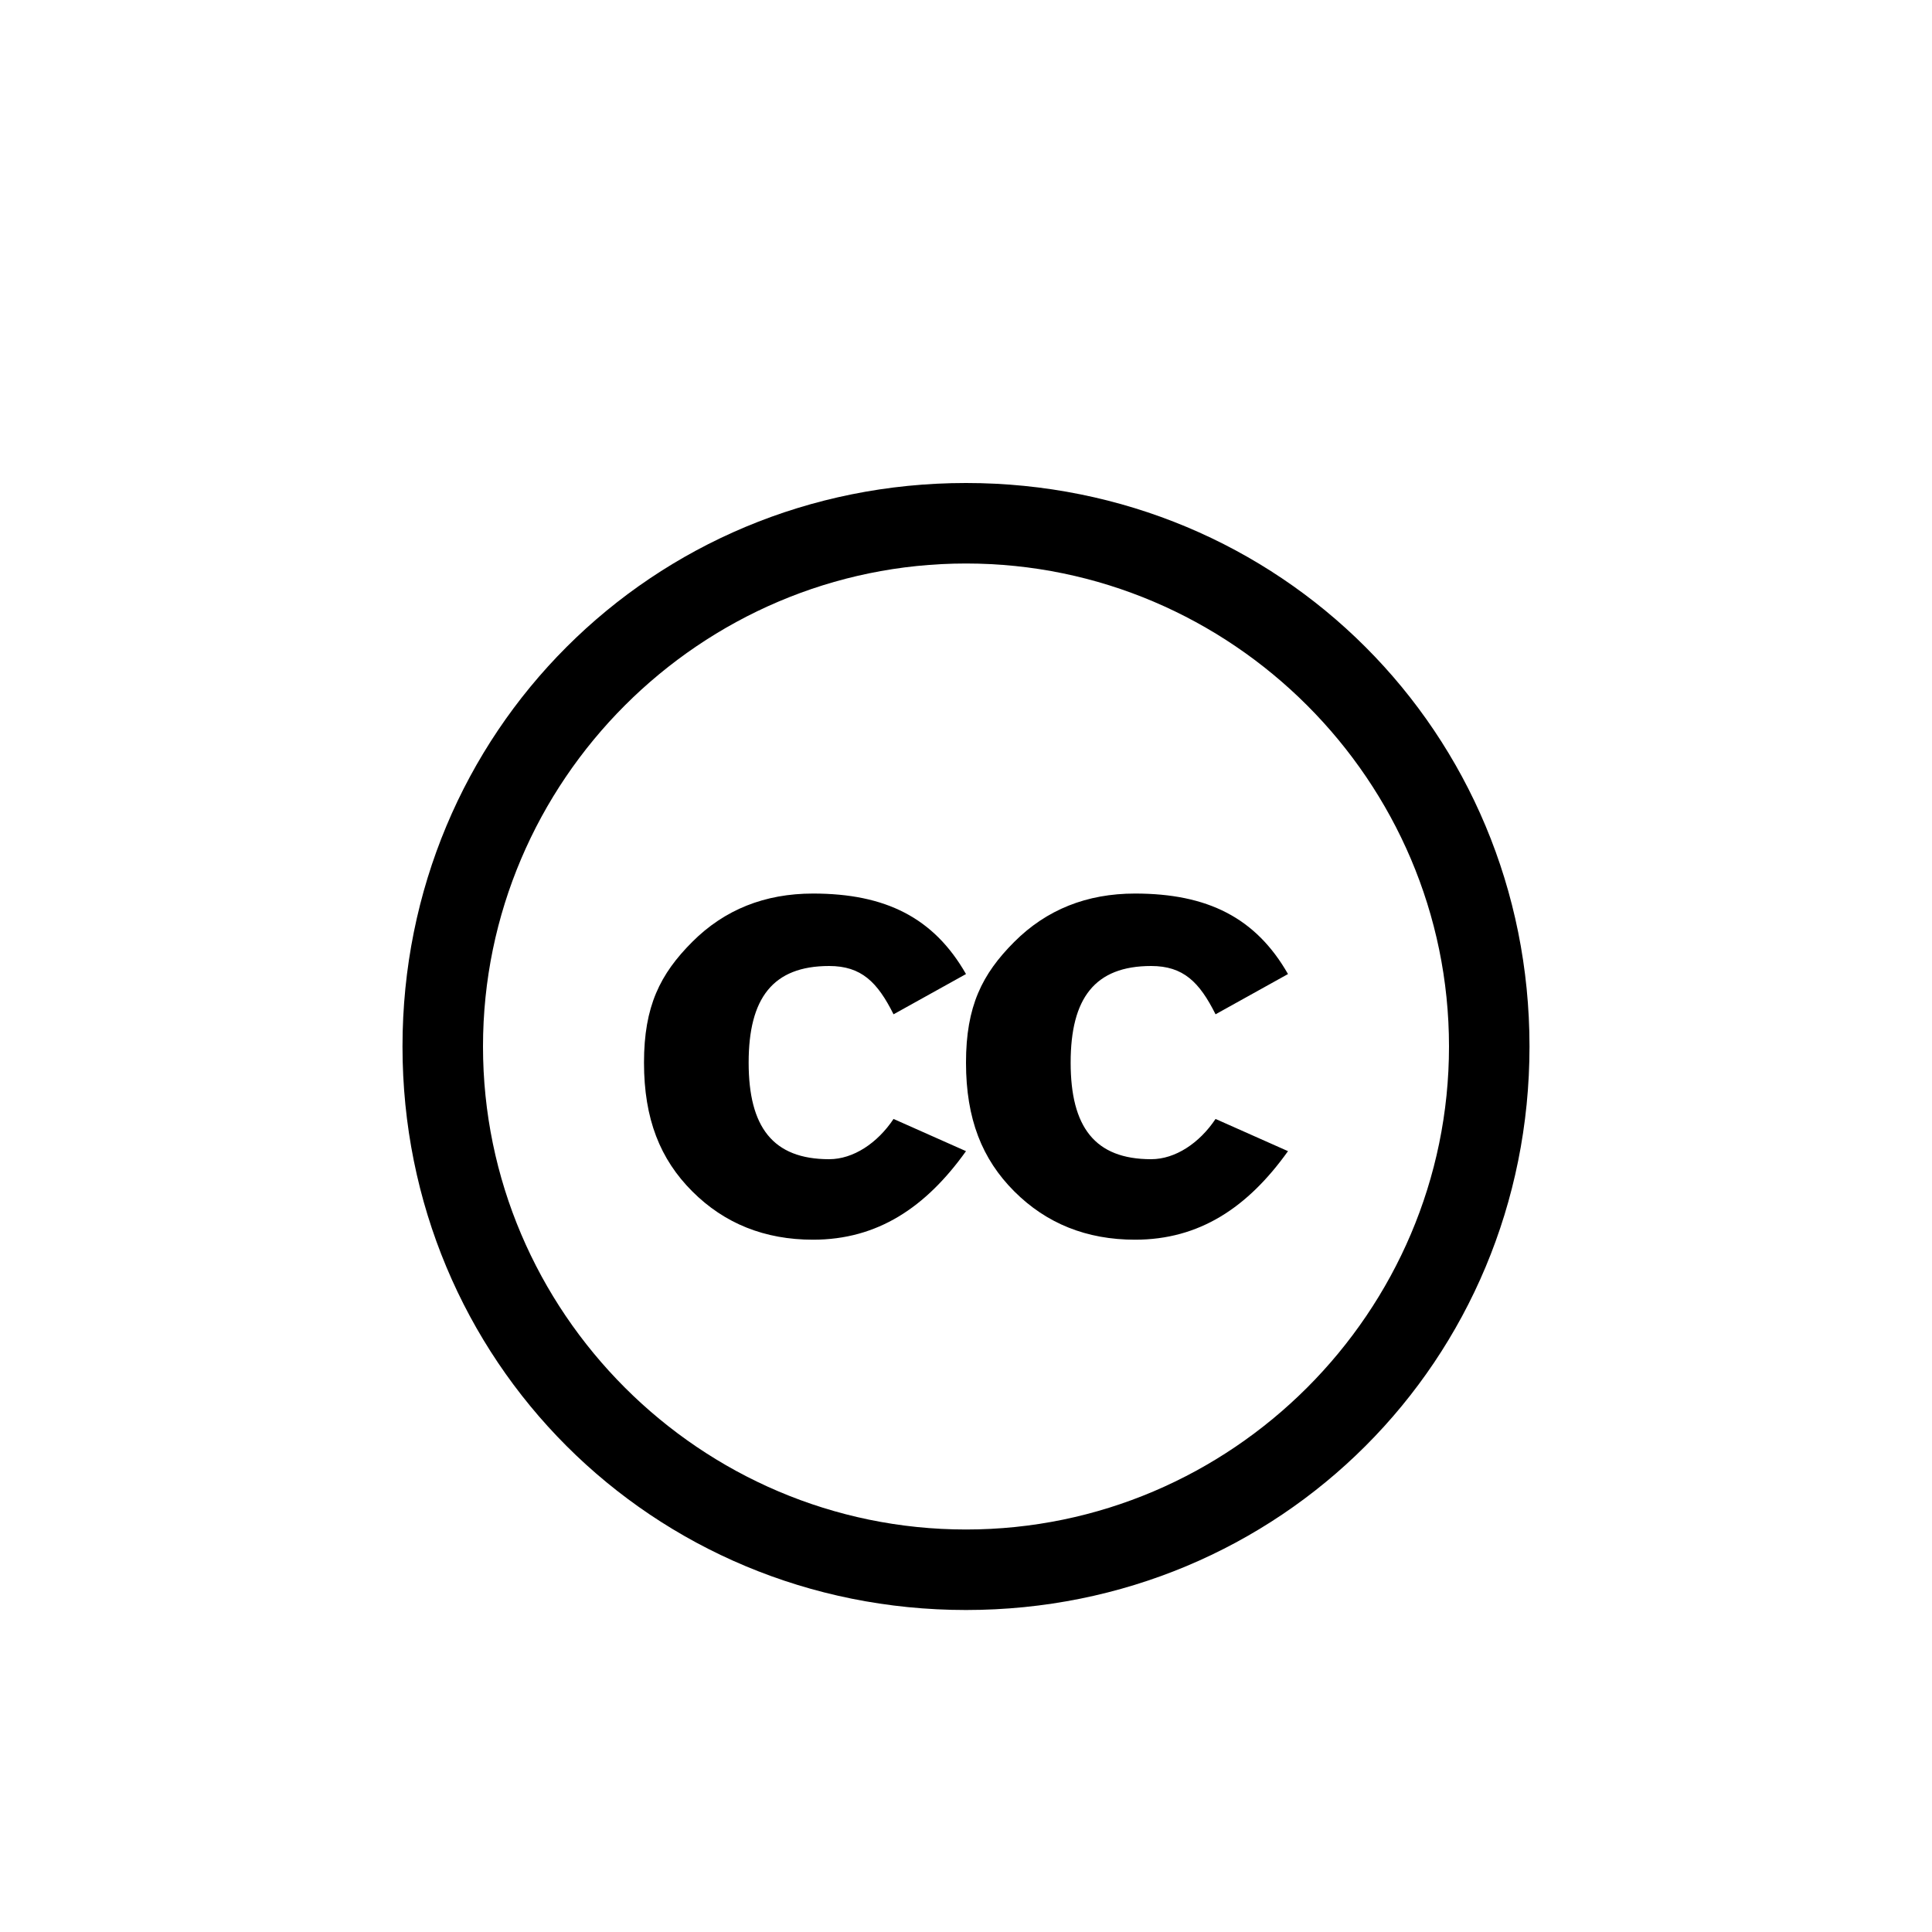 <?xml version="1.0" encoding="utf-8"?>
<svg xmlns="http://www.w3.org/2000/svg" width="24" height="24" viewBox="0 0 24 24">
    <g>
        <path d="M12 6c-3.9 0-7 3.1-7 7s3.1 7 7 7 7-3.1 7-7-3.1-7-7-7zm0 13c-3.3 0-6-2.7-6-6s2.7-6 6-6 6 2.7 6 6-2.7 6-6 6zm-1.7-4.6c-.7 0-1-.4-1-1.2s.3-1.2 1-1.2c.4 0 .6.2.8.6l.9-.5c-.4-.7-1-1-1.9-1-.6 0-1.1.2-1.5.6s-.6.8-.6 1.5.2 1.2.6 1.6c.4.4.9.6 1.5.6.8 0 1.4-.4 1.9-1.1l-.9-.4c-.2.3-.5.5-.8.5zm4 0c-.7 0-1-.4-1-1.2s.3-1.2 1-1.2c.4 0 .6.2.8.6l.9-.5c-.4-.7-1-1-1.9-1-.6 0-1.1.2-1.5.6s-.6.8-.6 1.5.2 1.2.6 1.6c.4.4.9.6 1.5.6.8 0 1.4-.4 1.9-1.1l-.9-.4c-.2.3-.5.5-.8.5z"/>
    </g>
</svg>
